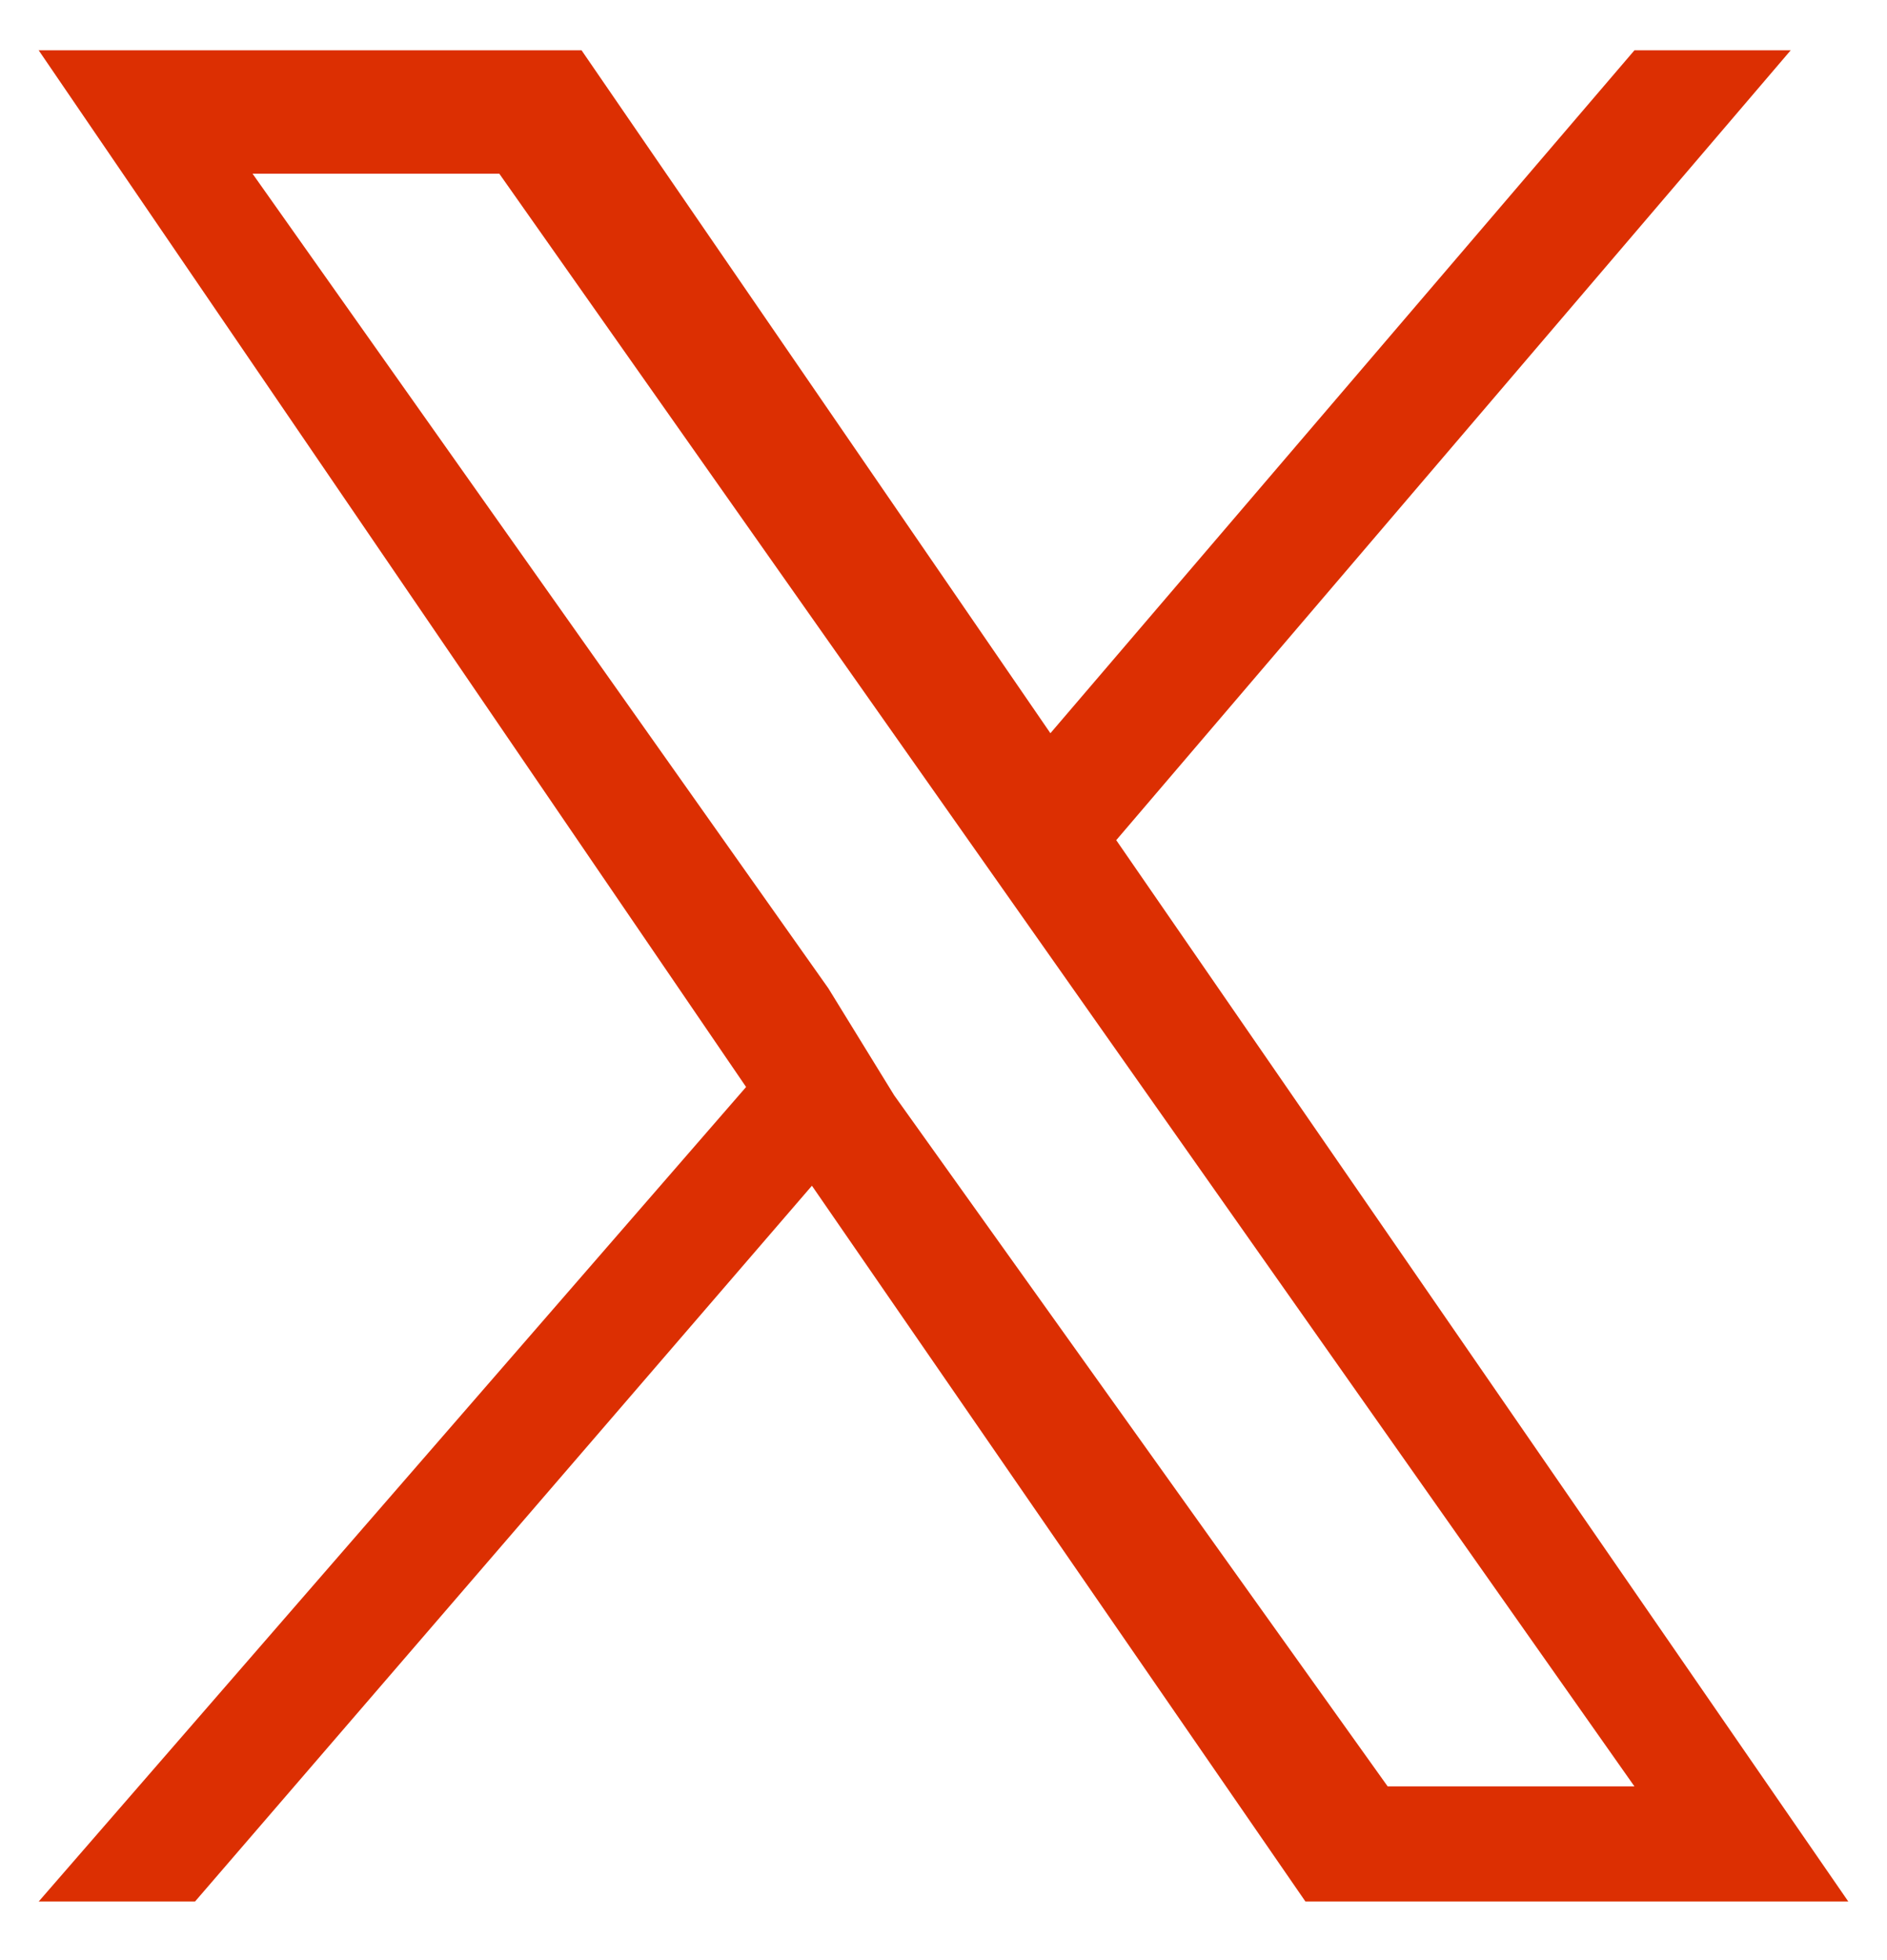 <svg width="26" height="27" viewBox="0 0 26 27" fill="none" xmlns="http://www.w3.org/2000/svg">
<path d="M15.38 11.573L25.467 26.193H17.987L11.187 16.333L2.687 26.193H0.533L10.28 14.973L0.533 0.693H8.013L14.473 10.1L22.52 0.693H24.673L15.38 11.573ZM12.32 15.087L19.12 24.607H22.52L6.88 2.393H3.48L11.413 13.613L12.32 15.087Z" fill="#DC2F02"/>
</svg>
